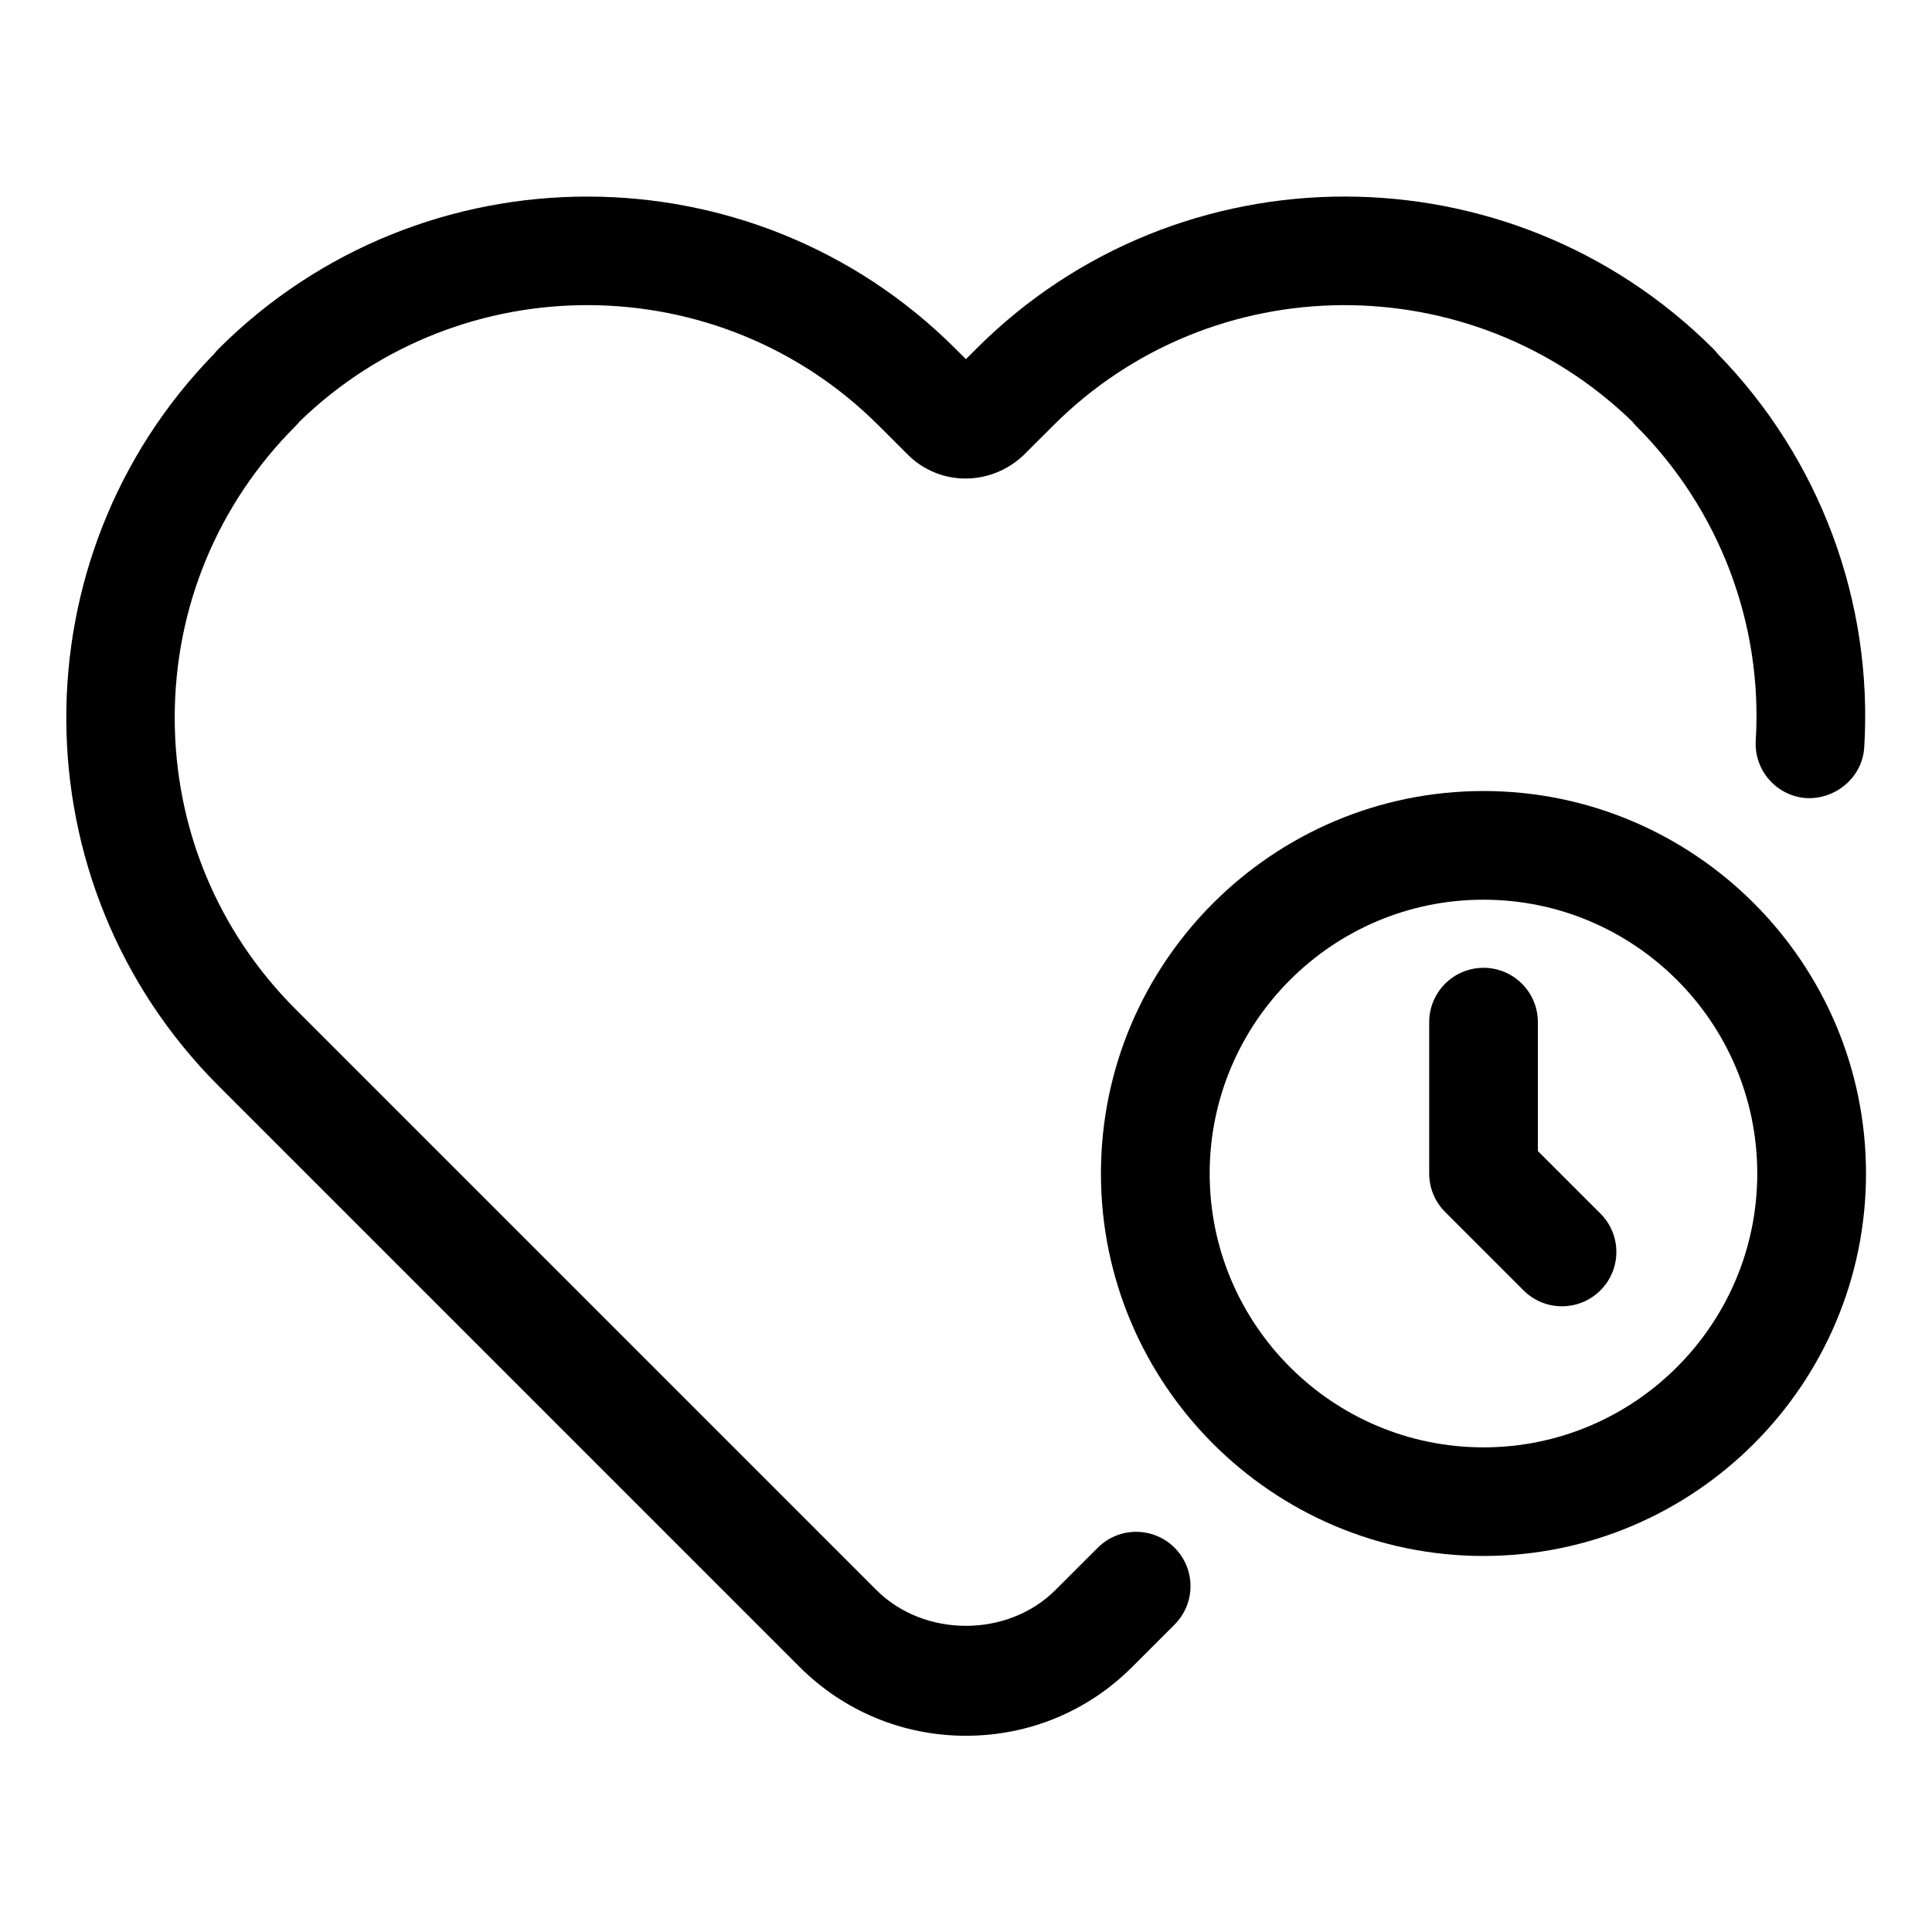 <?xml version="1.0" encoding="UTF-8"?>
<svg width="1200pt" height="1200pt" version="1.1" viewBox="0 0 1200 1200" xmlns="http://www.w3.org/2000/svg">
 <path d="m681.86 961.31-26.289 26.25c-29.664 29.699-81.562 29.699-111.26 0l-360.75-360.75c-48.414-48.414-75.039-112.73-75.039-181.09 0-68.363 26.664-132.68 75.039-181.09 0.898-0.898 1.762-1.836 2.551-2.852 100.2-97.164 260.77-96.336 359.62 2.512l19.051 19.012c19.688 18.637 50.625 18.676 71.023-0.637l18.414-18.375c98.773-98.852 259.31-99.637 359.51-2.551 0.789 1.012 1.688 1.988 2.586 2.926 51.602 51.602 78.637 122.77 74.211 195.3-1.125 18.602 13.051 34.613 31.648 35.773 18.336 0.676 34.613-13.051 35.738-31.613 5.512-90.488-27.562-179.25-90.938-244.24-0.898-1.164-1.914-2.289-2.926-3.336-126.34-125.96-331.61-125.96-457.57 0l-6.523 6.523-6.523-6.488c-125.96-125.96-331.24-126-457.57-0.039-1.012 1.016-1.988 2.106-2.852 3.231-123.38 126.41-122.44 329.55 2.812 454.76l360.75 360.75c27.602 27.602 64.312 42.824 103.39 42.824 39.074 0 75.789-15.188 103.31-42.789l26.25-26.25c13.199-13.199 13.238-34.539 0.039-47.738-13.199-13.199-34.613-13.16-47.699-0.035z"/>
 <path d="m921.41 491.32c-130.99 0-237.6 106.57-237.6 237.56s106.61 237.56 237.6 237.56c130.99 0 237.6-106.57 237.6-237.56-0.004-130.99-106.62-237.56-237.6-237.56zm0 407.66c-93.789 0-170.06-76.312-170.06-170.06 0-93.789 76.273-170.1 170.06-170.1 93.789 0 170.06 76.312 170.06 170.1 0 93.75-76.277 170.06-170.06 170.06z"/>
 <path d="m955.2 714.94v-80.062c0-18.637-15.113-33.75-33.75-33.75s-33.75 15.113-33.75 33.75v94.051c0 8.961 3.562 17.551 9.898 23.852l48.676 48.676c6.602 6.602 15.227 9.898 23.887 9.898 8.664 0 17.289-3.301 23.887-9.898 13.199-13.164 13.199-34.539 0-47.699z"/>
</svg>
